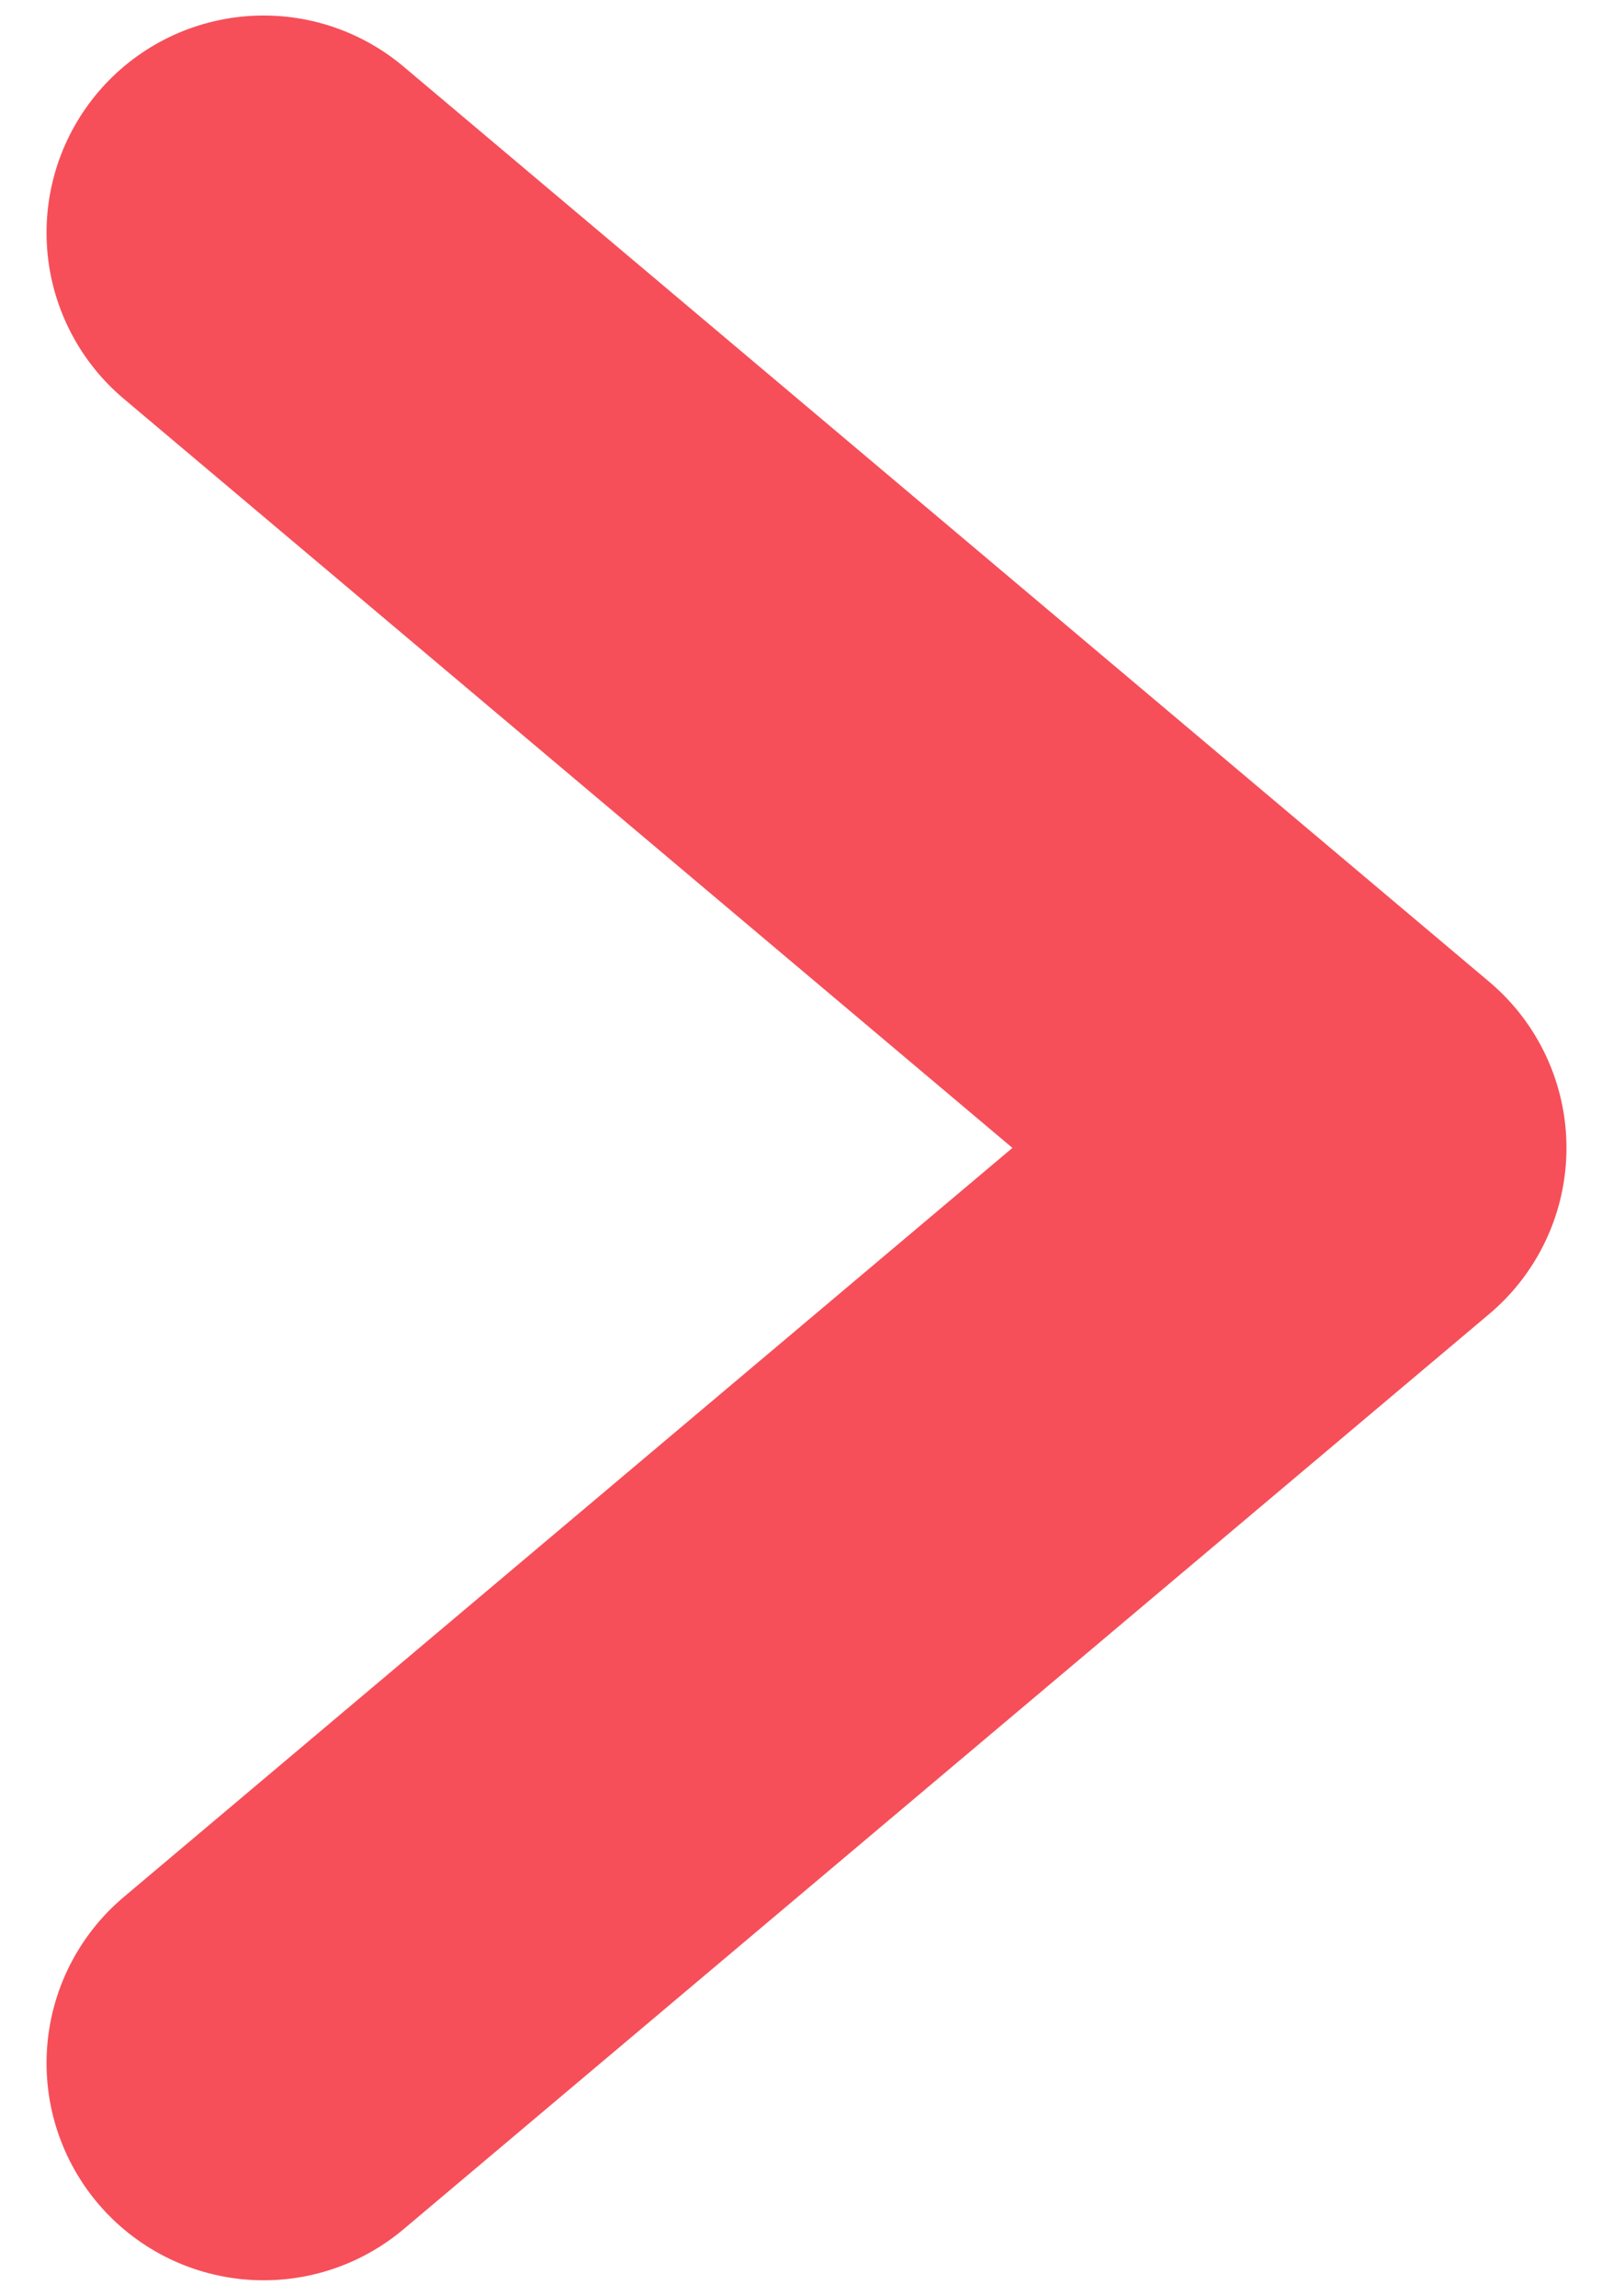 <svg width="26" height="37" viewBox="0 0 26 37" fill="none" xmlns="http://www.w3.org/2000/svg">
<path d="M4.25 33.25L21.75 18.5L4.25 3.75" stroke="#f64f59"  stroke-width="7" stroke-linecap="round" stroke-linejoin="round"/>
</svg>


